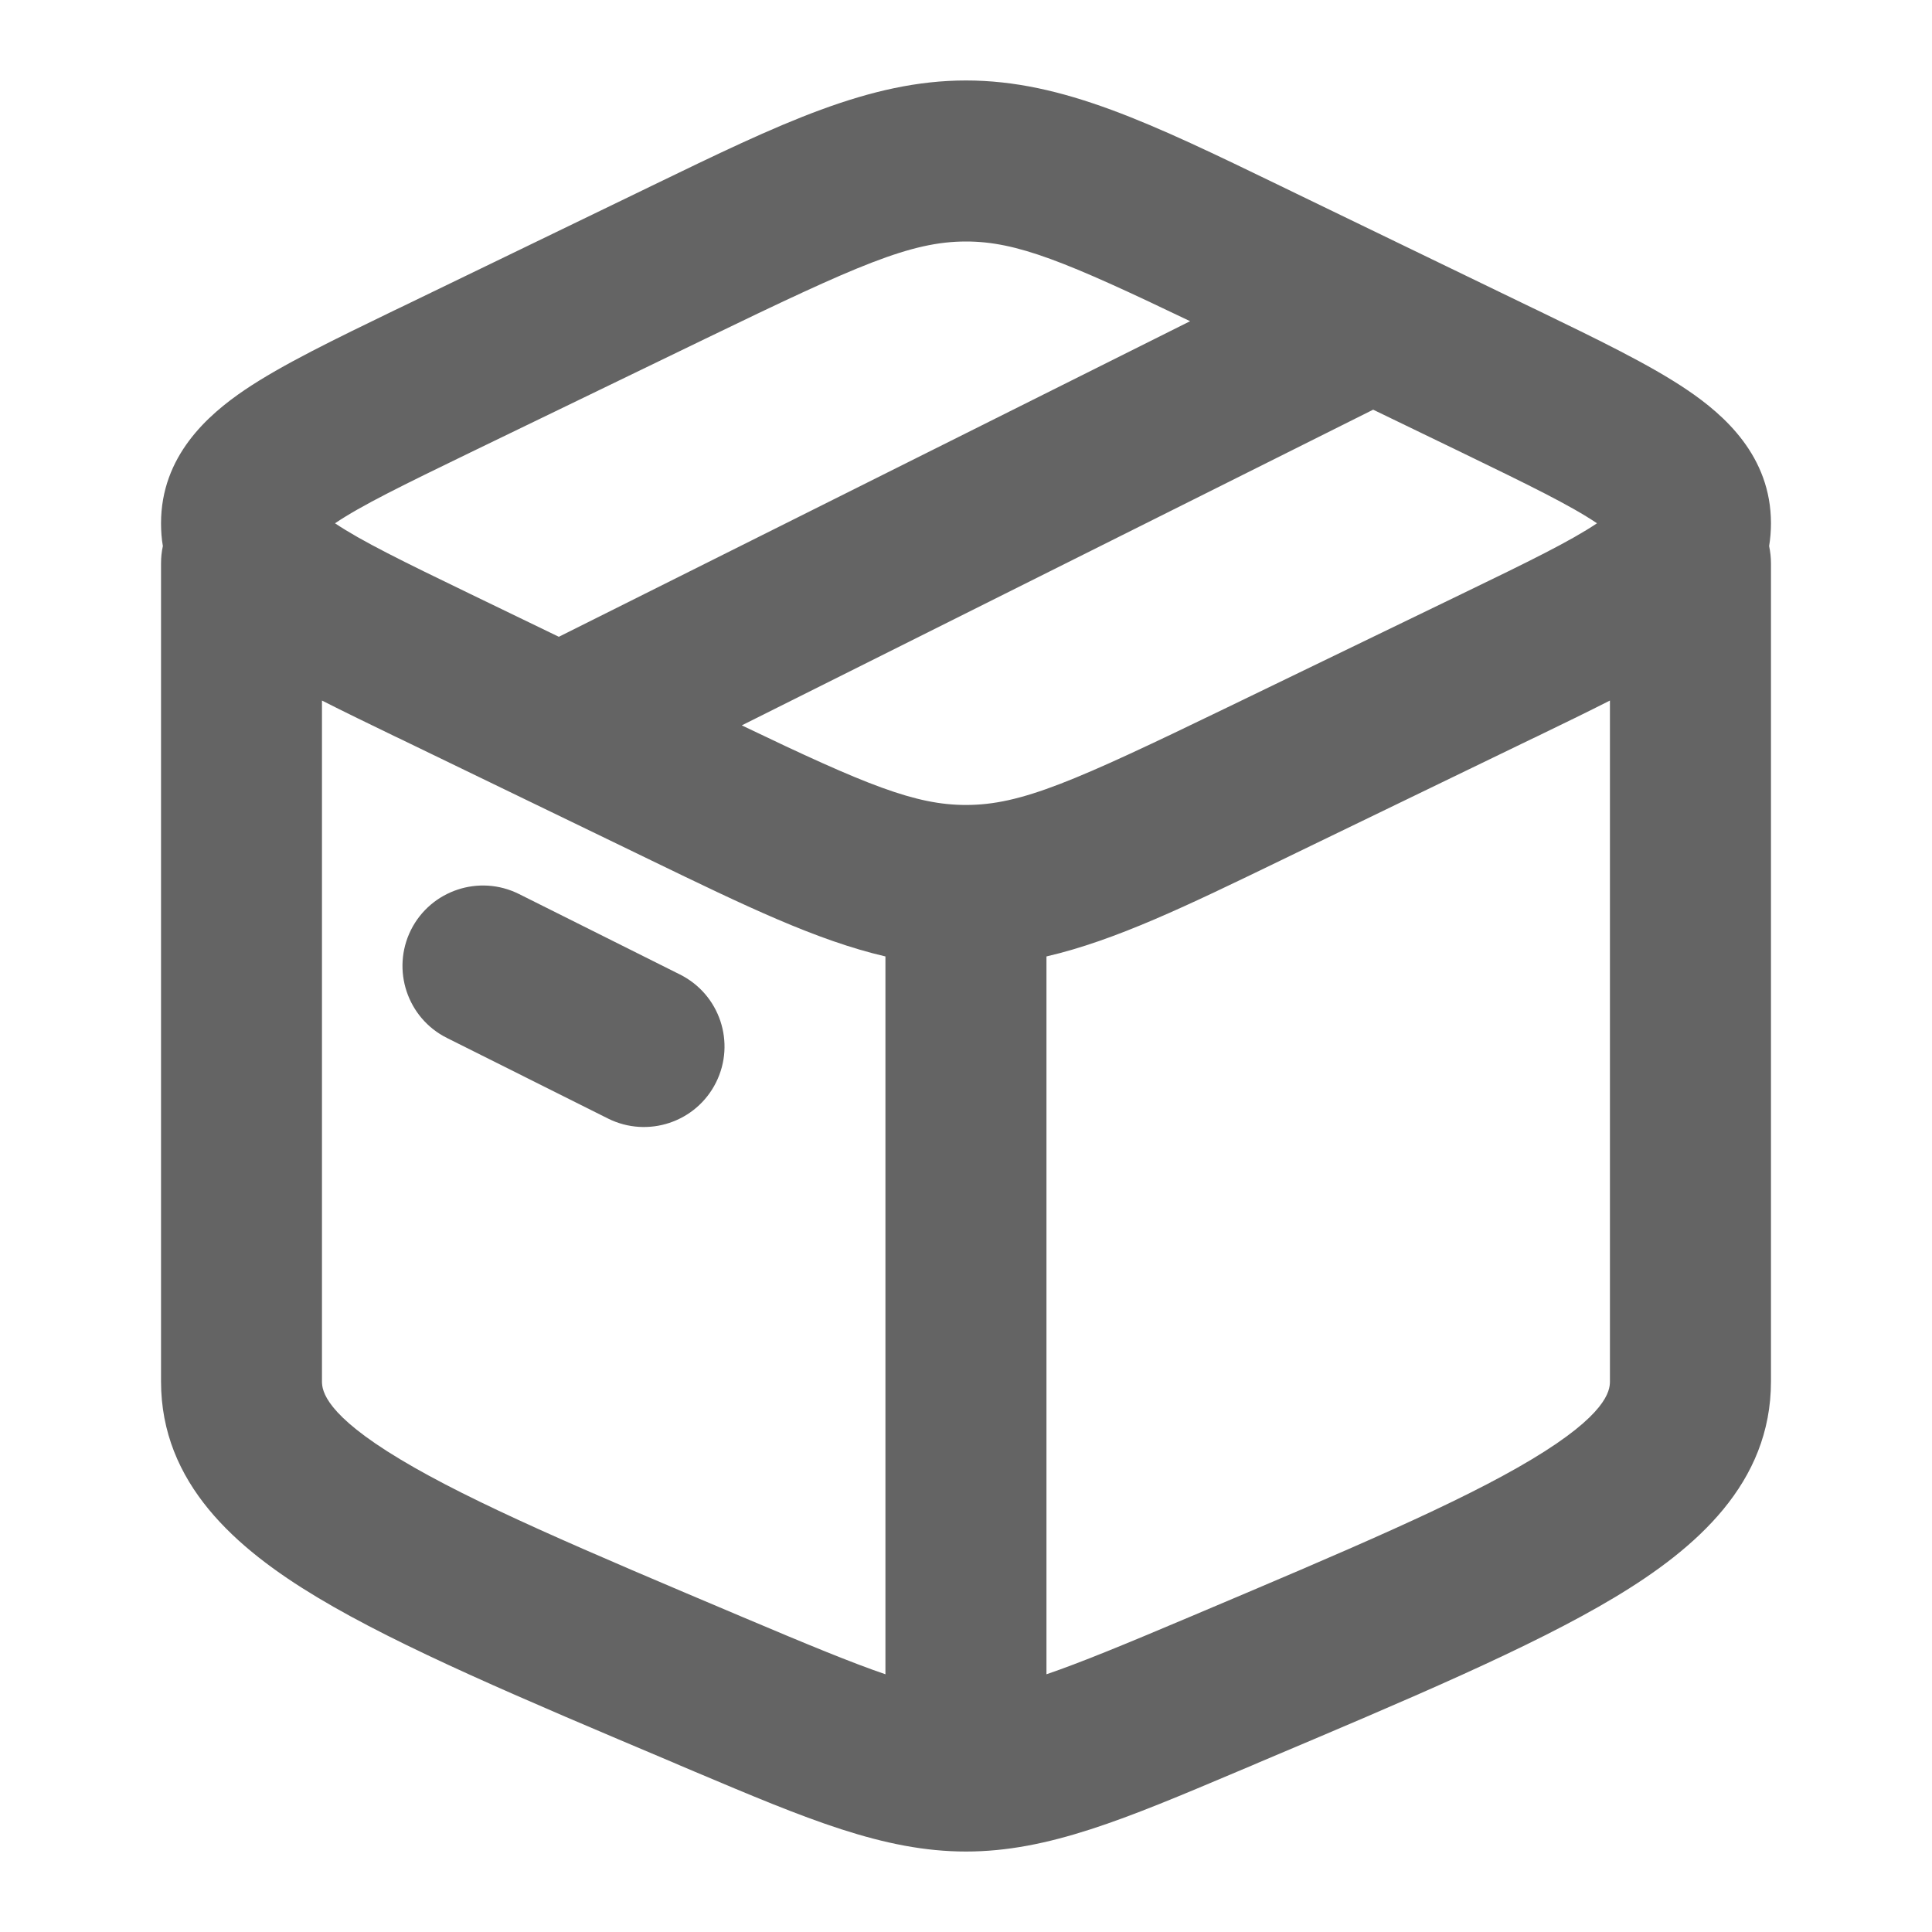 <svg width="20" height="20" viewBox="0 0 20 20" fill="none" xmlns="http://www.w3.org/2000/svg">
<path fill-rule="evenodd" clip-rule="evenodd" d="M10 2.5C9.427 2.5 8.876 2.745 7.301 3.507L4.867 4.685C4.867 4.685 4.867 4.685 4.867 4.685C4.174 5.021 3.74 5.233 3.468 5.417C3.74 5.6 4.174 5.813 4.867 6.148C4.867 6.148 4.867 6.148 4.867 6.148L5.785 6.592L12.32 3.325C11.03 2.706 10.524 2.5 10 2.5ZM14.215 4.241L7.679 7.509C8.969 8.128 9.476 8.333 10 8.333C10.572 8.333 11.124 8.088 12.699 7.326L15.133 6.148C15.133 6.148 15.133 6.148 15.133 6.148C15.826 5.813 16.26 5.6 16.532 5.417C16.26 5.233 15.826 5.021 15.133 4.685C15.133 4.685 15.133 4.685 15.133 4.685L14.215 4.241ZM16.706 5.557C16.706 5.557 16.704 5.555 16.701 5.551C16.705 5.555 16.706 5.557 16.706 5.557ZM16.701 5.282C16.704 5.278 16.706 5.276 16.706 5.276C16.706 5.276 16.705 5.278 16.701 5.282ZM12.936 3.017L13.061 2.759L12.936 3.017ZM3.294 5.276C3.294 5.276 3.296 5.278 3.299 5.282C3.295 5.278 3.294 5.276 3.294 5.276ZM3.299 5.551C3.296 5.555 3.294 5.557 3.294 5.557C3.294 5.557 3.295 5.555 3.299 5.551ZM6.744 1.925C8.081 1.277 8.998 0.833 10 0.833C11.002 0.833 11.918 1.277 13.256 1.925C13.311 1.952 13.367 1.979 13.425 2.007C13.425 2.007 13.425 2.007 13.425 2.007L15.859 3.185L15.916 3.212C16.535 3.512 17.081 3.776 17.465 4.036C17.85 4.296 18.333 4.722 18.333 5.417C18.333 5.499 18.326 5.578 18.314 5.653C18.326 5.711 18.333 5.771 18.333 5.833V14.301C18.333 15.354 17.56 16.029 16.713 16.537C15.851 17.054 14.592 17.586 13.027 18.247L12.96 18.276C12.909 18.297 12.858 18.319 12.808 18.34C11.653 18.828 10.853 19.167 10 19.167C9.147 19.167 8.347 18.828 7.191 18.34C7.142 18.319 7.091 18.297 7.04 18.276L6.973 18.247C5.408 17.586 4.148 17.054 3.287 16.537C2.44 16.029 1.667 15.354 1.667 14.301V5.833C1.667 5.771 1.673 5.711 1.686 5.653C1.673 5.578 1.667 5.499 1.667 5.417C1.667 4.722 2.15 4.296 2.534 4.036C2.919 3.776 3.465 3.512 4.084 3.212C4.103 3.203 4.122 3.194 4.141 3.185L6.575 2.007C6.575 2.007 6.575 2.007 6.575 2.007C6.632 1.979 6.688 1.952 6.744 1.925ZM3.333 7.252V14.301C3.333 14.4 3.371 14.644 4.145 15.108C4.892 15.557 6.041 16.044 7.688 16.74C8.364 17.026 8.82 17.214 9.166 17.332V9.901C8.451 9.735 7.707 9.374 6.744 8.908C6.688 8.881 6.632 8.854 6.575 8.826C6.575 8.826 6.575 8.826 6.575 8.826L4.141 7.648C4.122 7.639 4.103 7.63 4.084 7.621C3.818 7.492 3.565 7.37 3.333 7.252ZM10.833 9.901V17.332C11.179 17.214 11.636 17.026 12.312 16.74C13.959 16.044 15.107 15.557 15.855 15.108C16.629 14.644 16.666 14.4 16.666 14.301V7.252C16.434 7.37 16.182 7.492 15.916 7.621L15.859 7.648L13.425 8.826C13.425 8.826 13.425 8.826 13.425 8.826C13.367 8.854 13.311 8.881 13.256 8.908C12.293 9.374 11.549 9.735 10.833 9.901ZM4.254 9.627C4.46 9.216 4.961 9.049 5.373 9.255L7.039 10.088C7.451 10.294 7.618 10.794 7.412 11.206C7.206 11.618 6.705 11.784 6.294 11.579L4.627 10.745C4.216 10.54 4.049 10.039 4.254 9.627Z" fill="#646464"/>
</svg>
